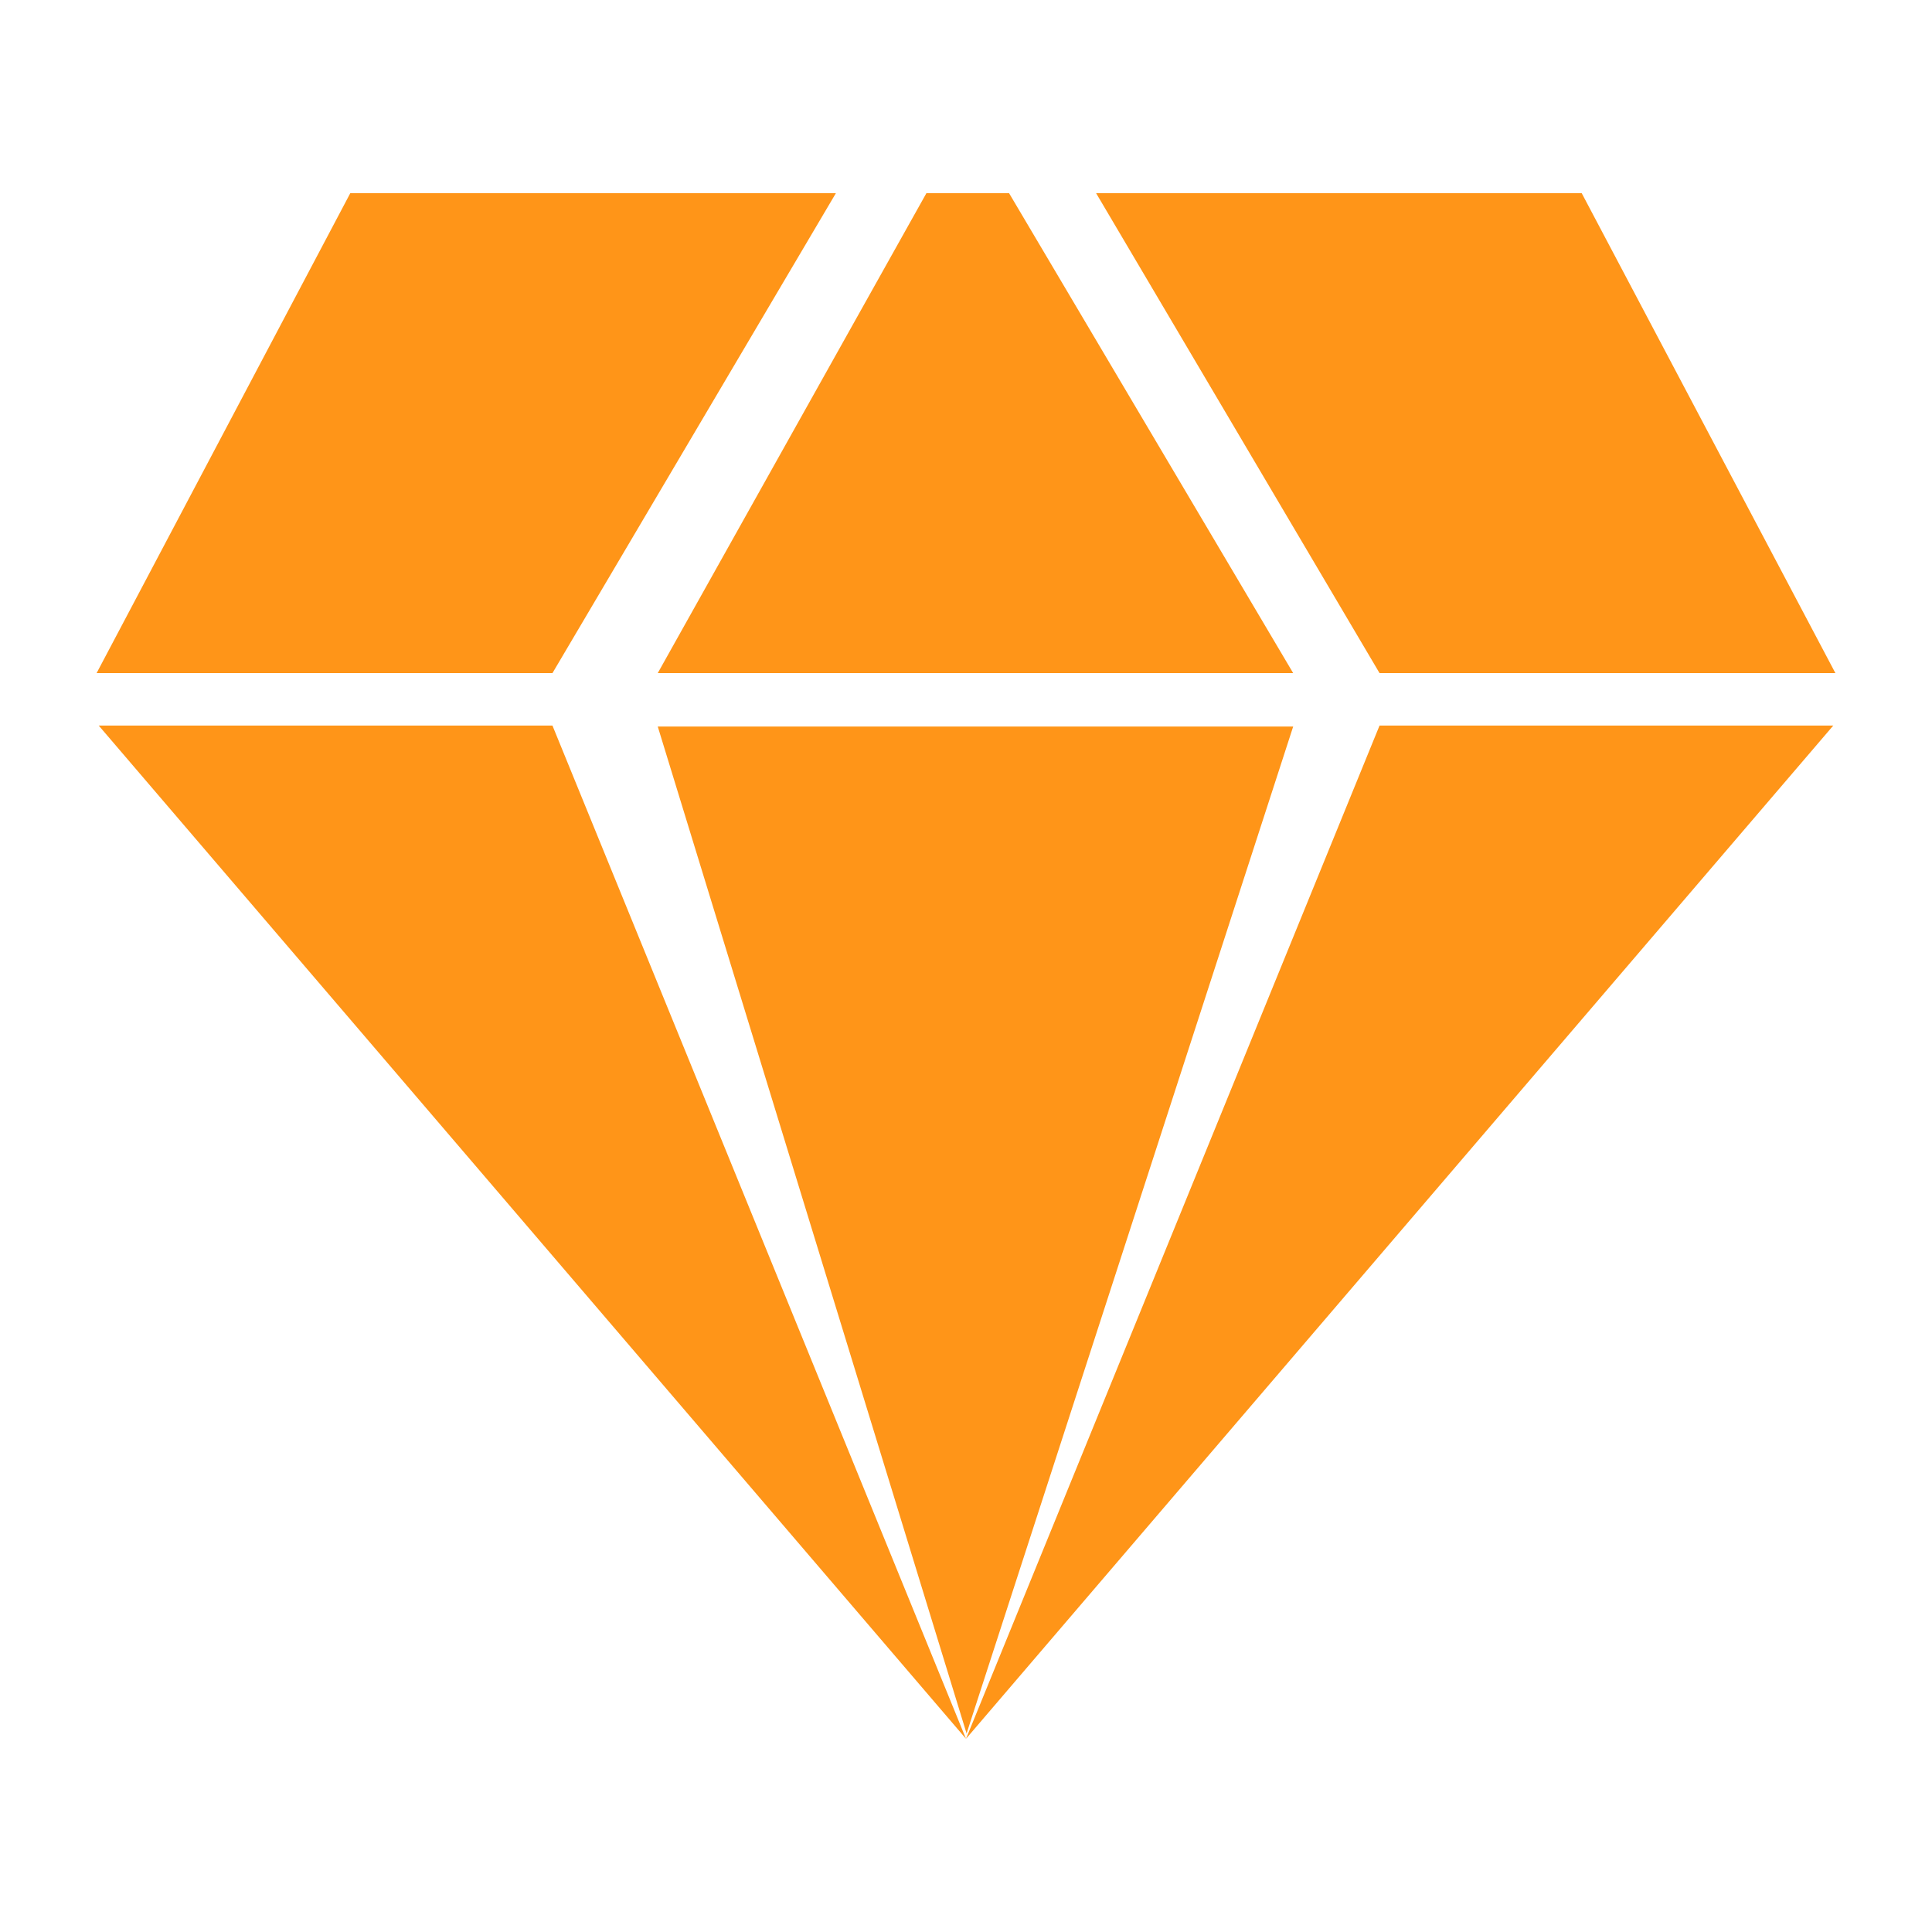 <svg width="20" height="20" viewBox="0 0 20 20" fill="none" xmlns="http://www.w3.org/2000/svg">
<path d="M3.626 2L1 6.968L5.719 6.968L8.653 2H3.626Z" fill="#FF9518"/>
<path d="M16.374 2L19 6.968L14.281 6.968L11.347 2H16.374Z" fill="#FF9518"/>
<path d="M1.022 7.511L10 18L5.719 7.511H1.022Z" fill="#FF9518"/>
<path d="M10.006 17.945L13.387 7.521H6.809L10.006 17.945Z" fill="#FF9518"/>
<path d="M9.59 2L6.809 6.968H13.387L10.446 2H9.59Z" fill="#FF9518"/>
<path d="M18.978 7.511L10 18L14.281 7.511H18.978Z" fill="#FF9518"/>
</svg>
